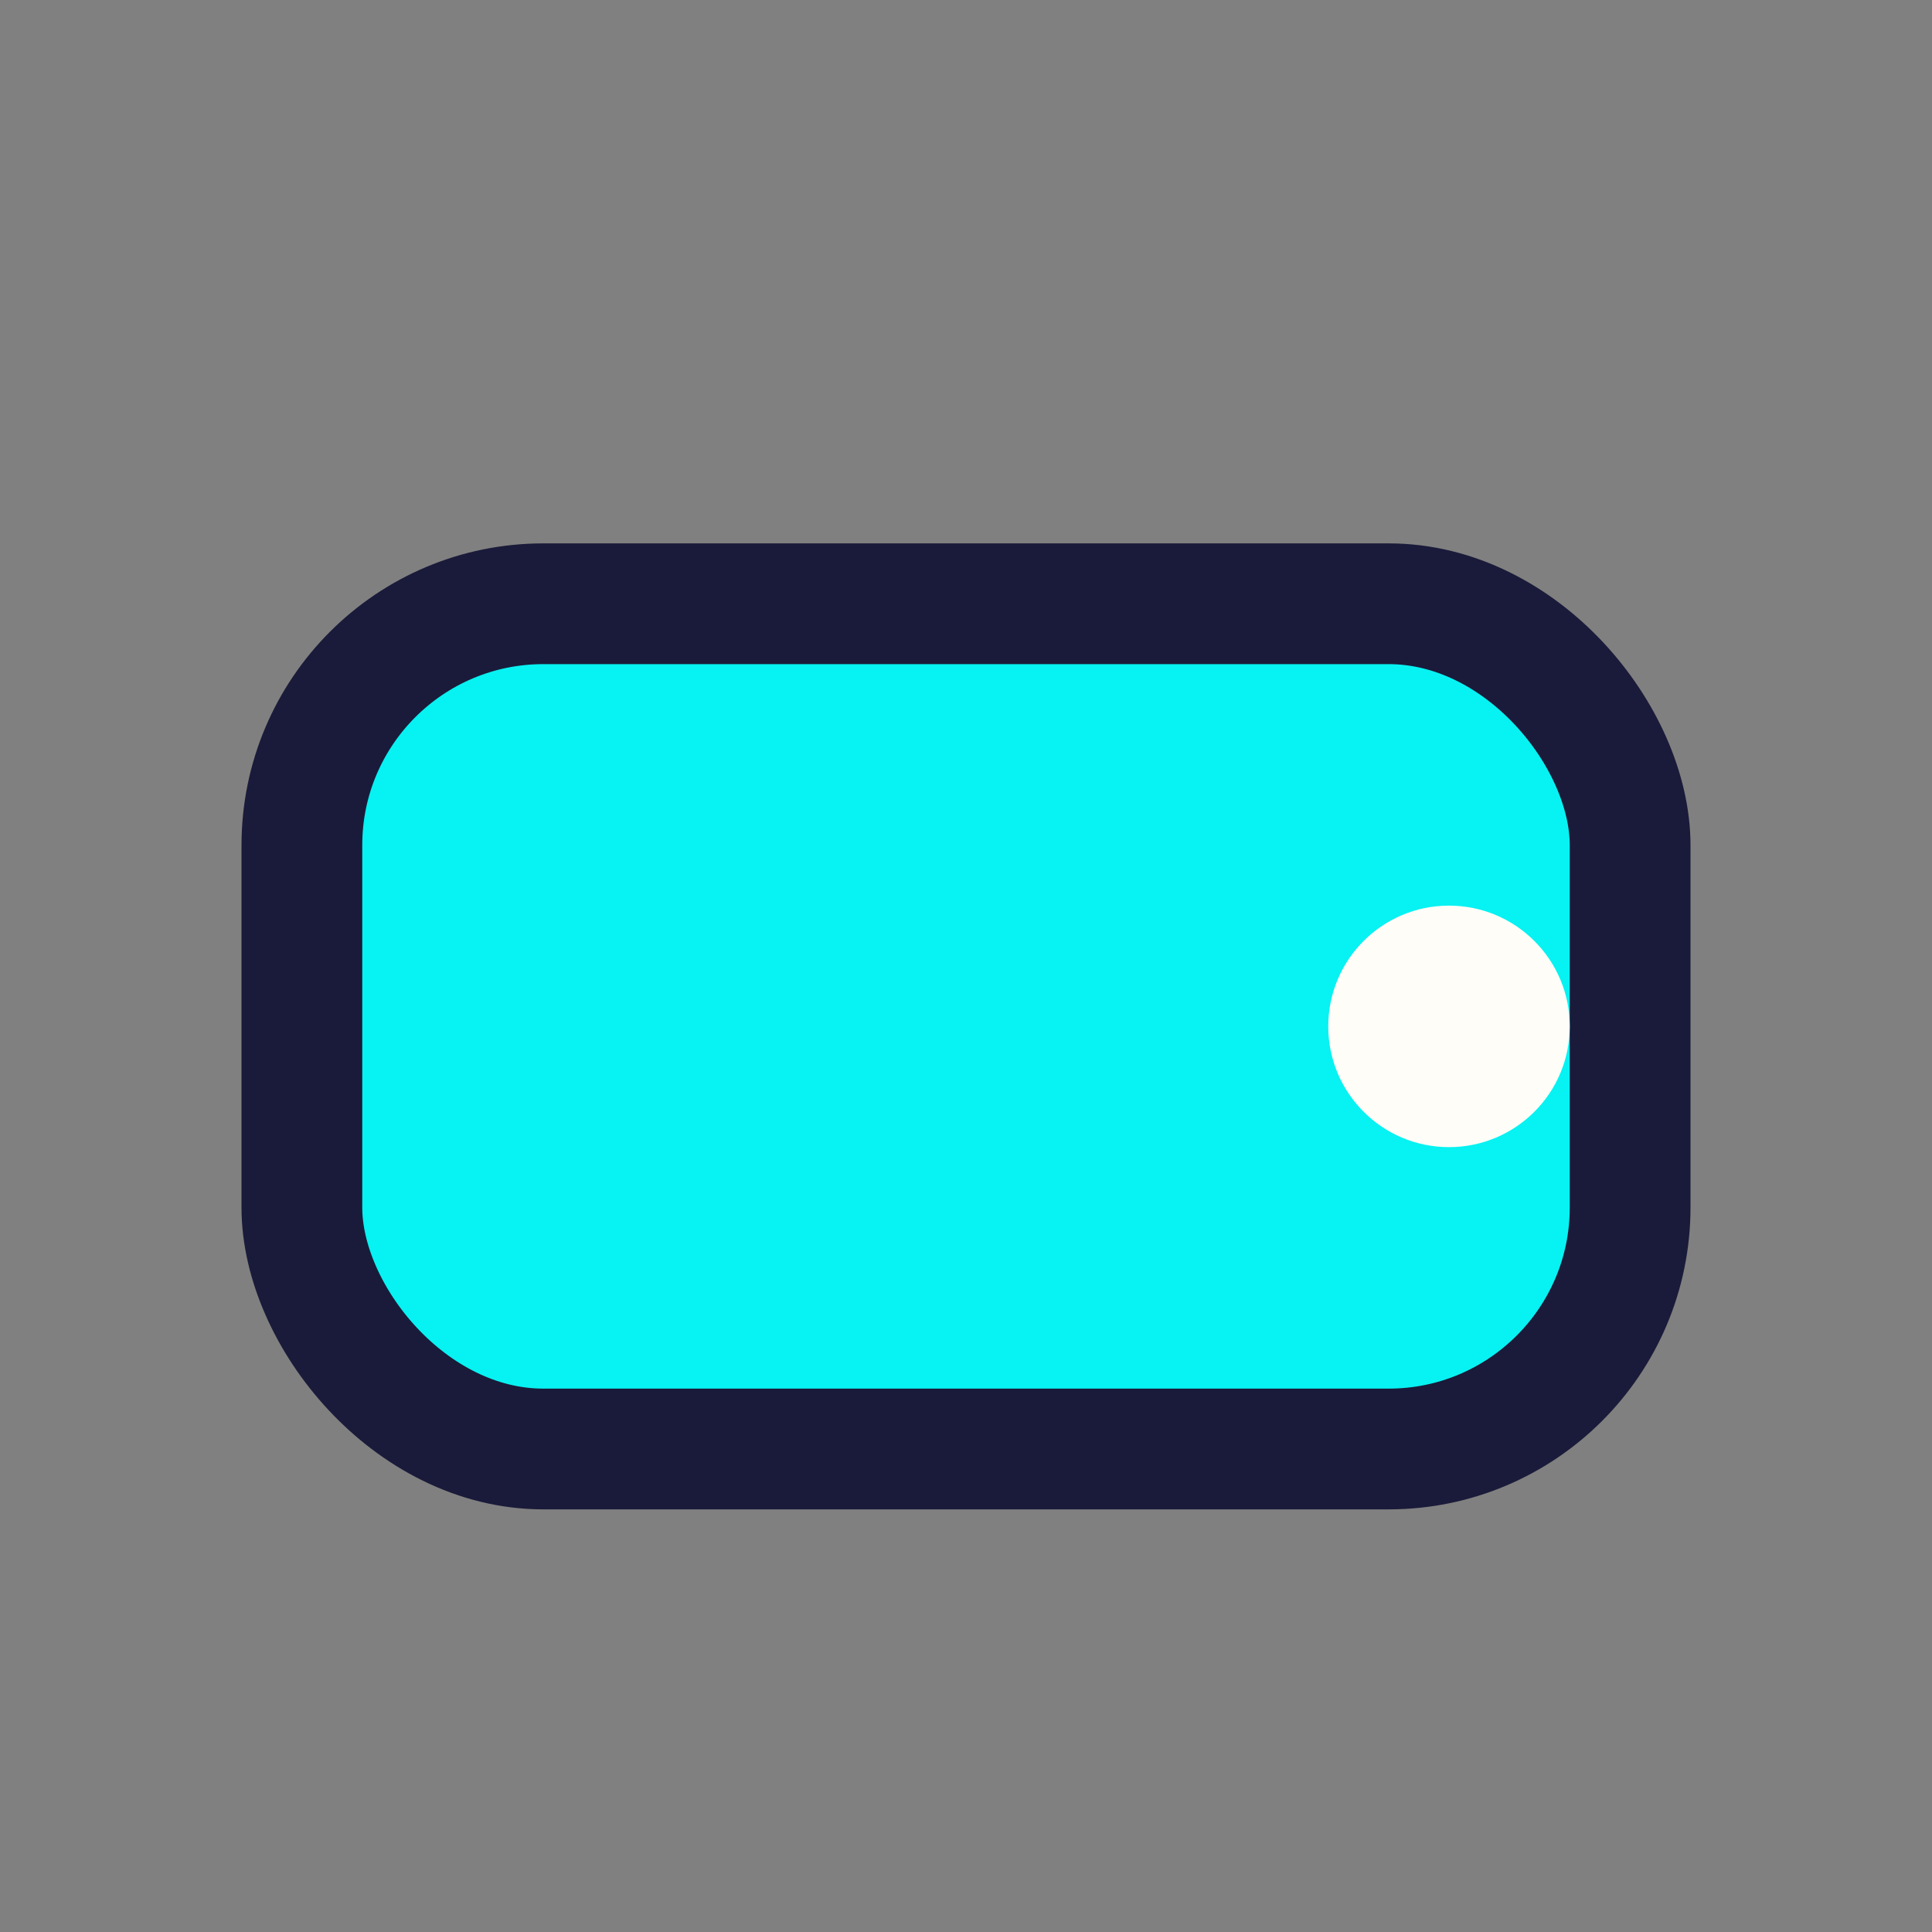 <?xml version="1.0" encoding="UTF-8"?>
<svg xmlns="http://www.w3.org/2000/svg" width="32" height="32" viewBox="0 0 32 32"><rect x="0" y="0" width="32" height="32" fill="#808080" stroke="none"/><rect x="5" y="10" width="22" height="14" rx="4" fill="#07F2F2" stroke="#1A1B3A" stroke-width="2"/><circle cx="24" cy="17" r="2" fill="#FFFDF7"/></svg>